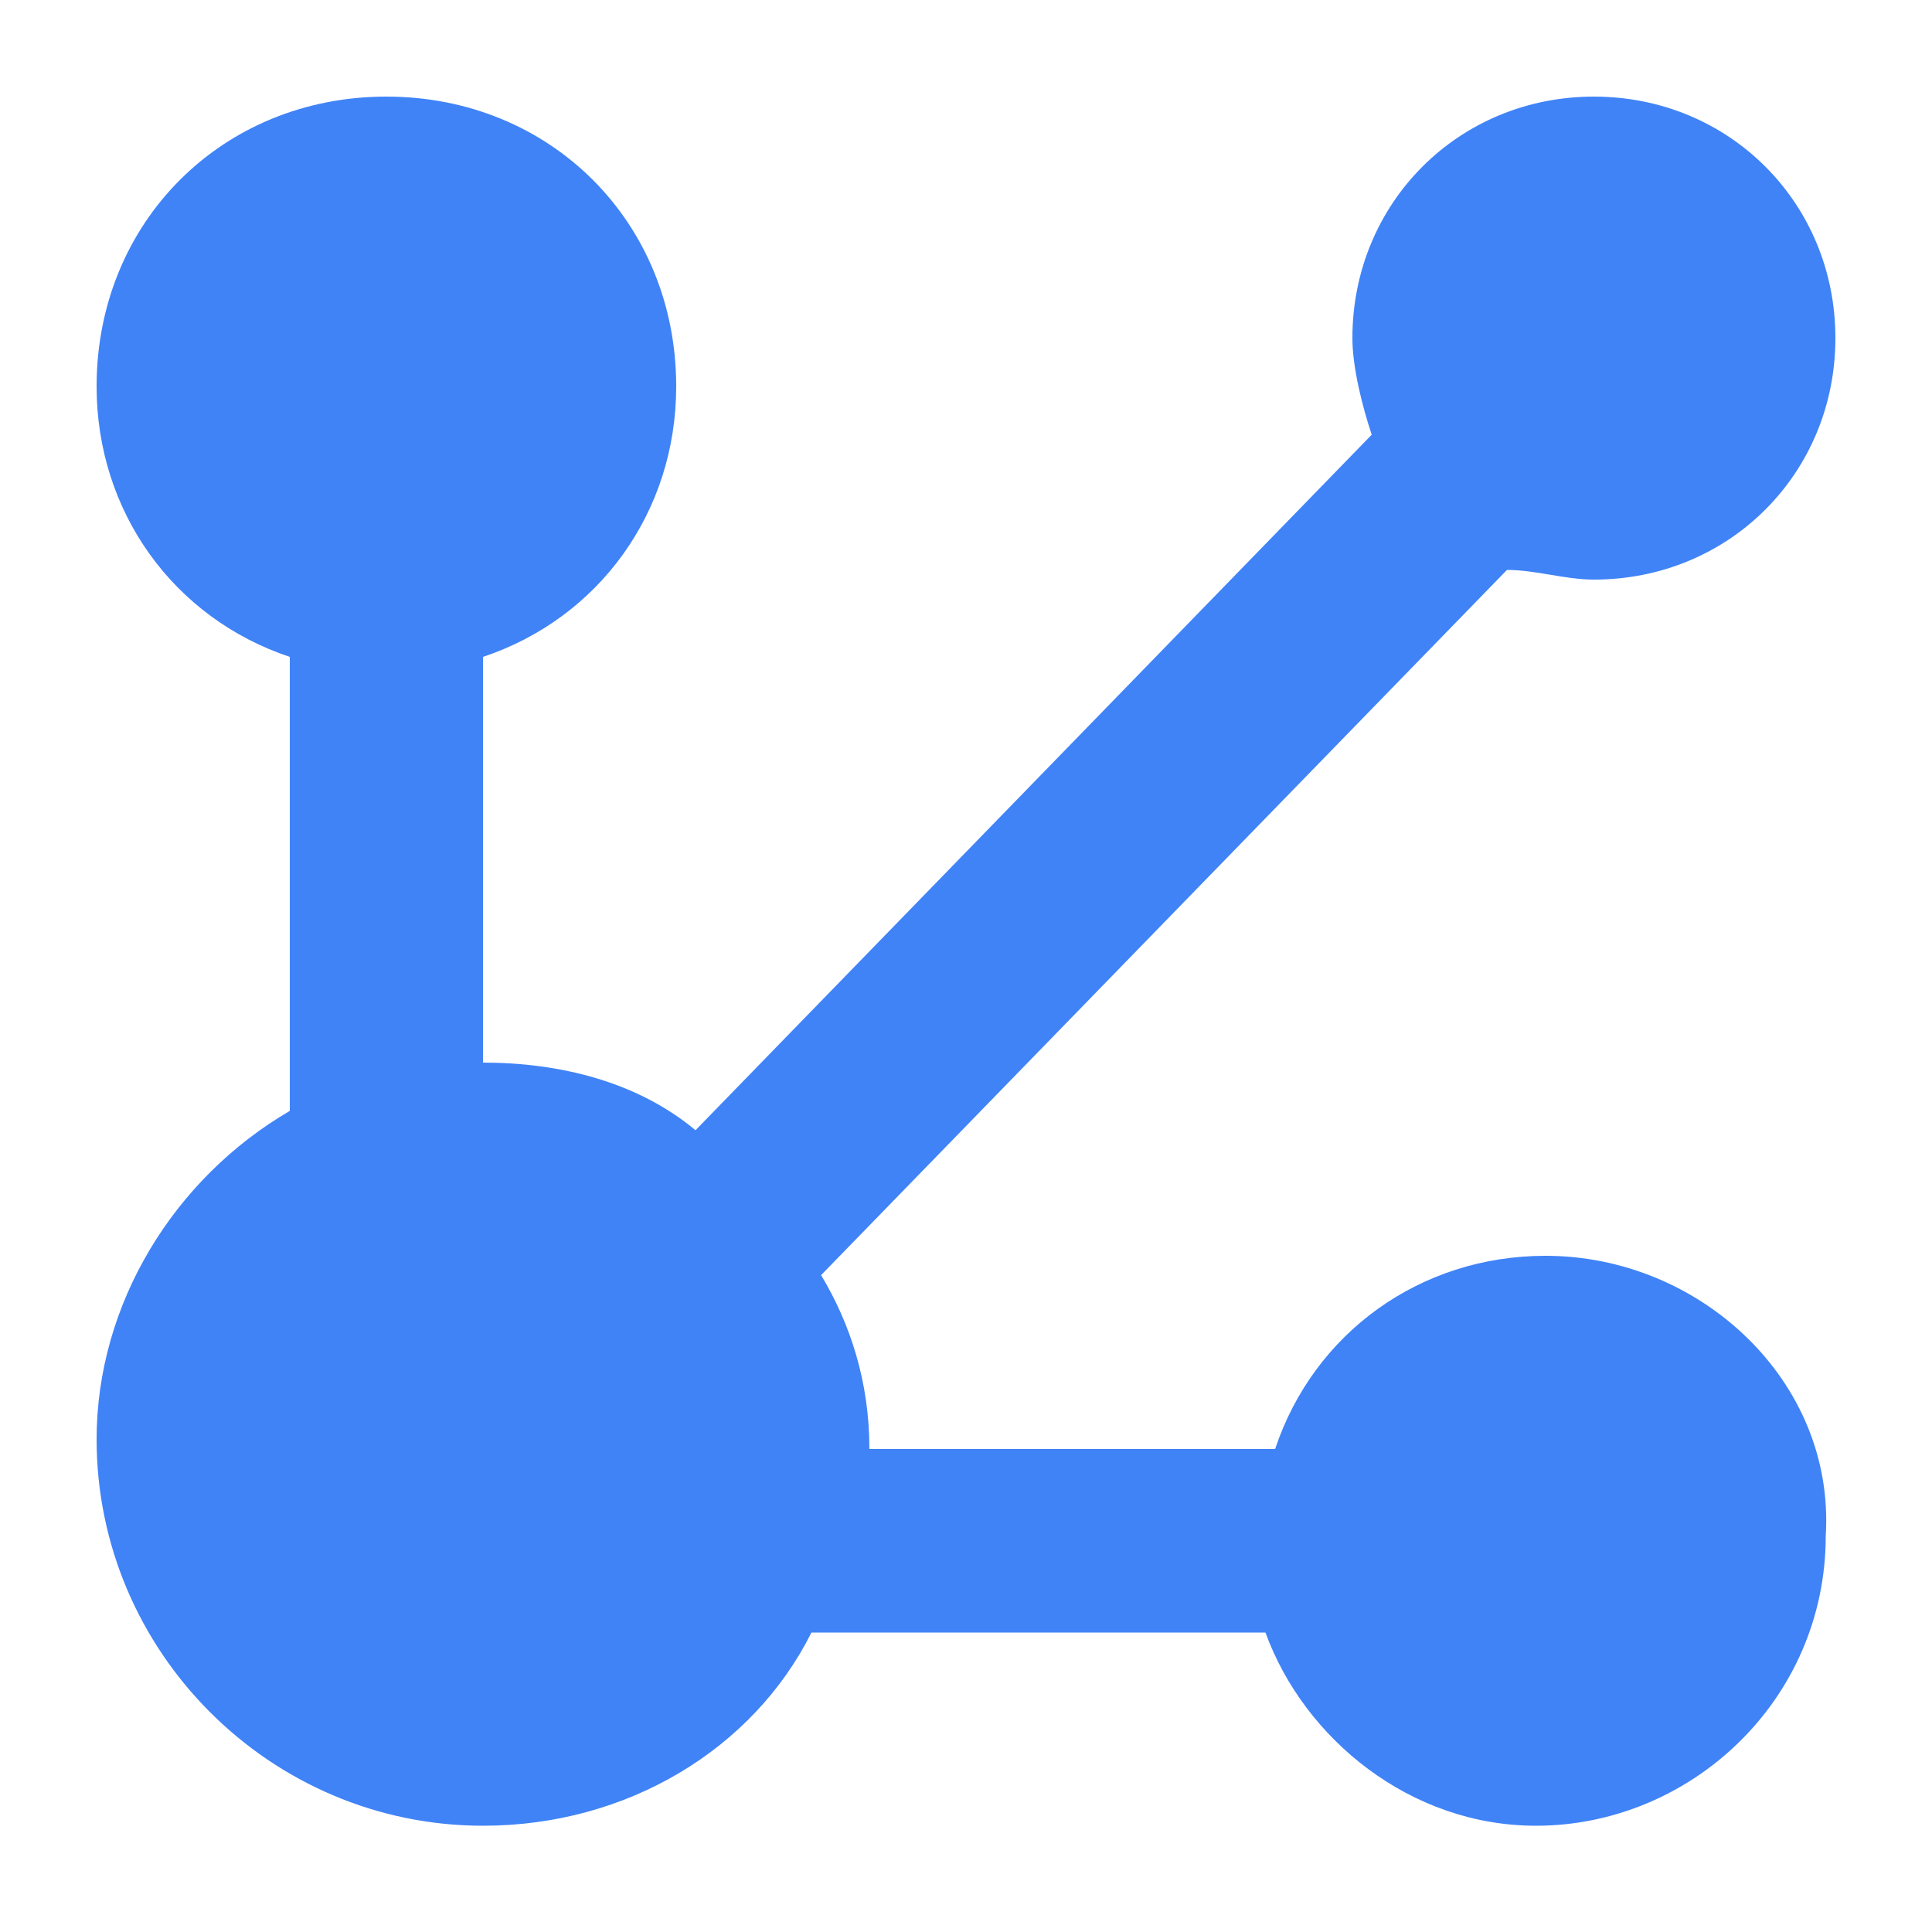 <svg width="24" height="24" viewBox="0 0 24 24" fill="none" xmlns="http://www.w3.org/2000/svg">
<g clip-path="url(#clip0_2015_409)">
<path d="M19.2 15.6C17.64 15.6 16.32 16.56 15.84 18H10.8C10.8 17.16 10.56 16.44 10.2 15.84L18.72 7.08C19.08 7.08 19.44 7.2 19.8 7.2C21.48 7.2 22.8 5.88 22.8 4.2C22.8 2.52 21.48 1.2 19.8 1.2C18.12 1.2 16.8 2.52 16.8 4.2C16.8 4.56 16.92 5.04 17.04 5.4L8.64 14.04C7.92 13.44 6.96 13.2 6 13.2V8.16C7.44 7.68 8.4 6.36 8.4 4.8C8.4 2.76 6.84 1.2 4.8 1.2C2.76 1.2 1.2 2.76 1.2 4.8C1.2 6.36 2.16 7.68 3.6 8.16V13.8C2.16 14.64 1.2 16.2 1.2 17.88C1.2 20.52 3.36 22.68 6 22.68C7.8 22.68 9.36 21.72 10.08 20.28H15.72C16.2 21.6 17.52 22.68 19.08 22.68C21 22.68 22.68 21.12 22.68 19.08C22.8 17.16 21.12 15.6 19.2 15.6Z" fill="#4083F7"/>
</g>
<defs>
<clipPath id="clip0_2015_409">
<rect width="24" height="24" fill="white"/>
</clipPath>
</defs>
</svg>
